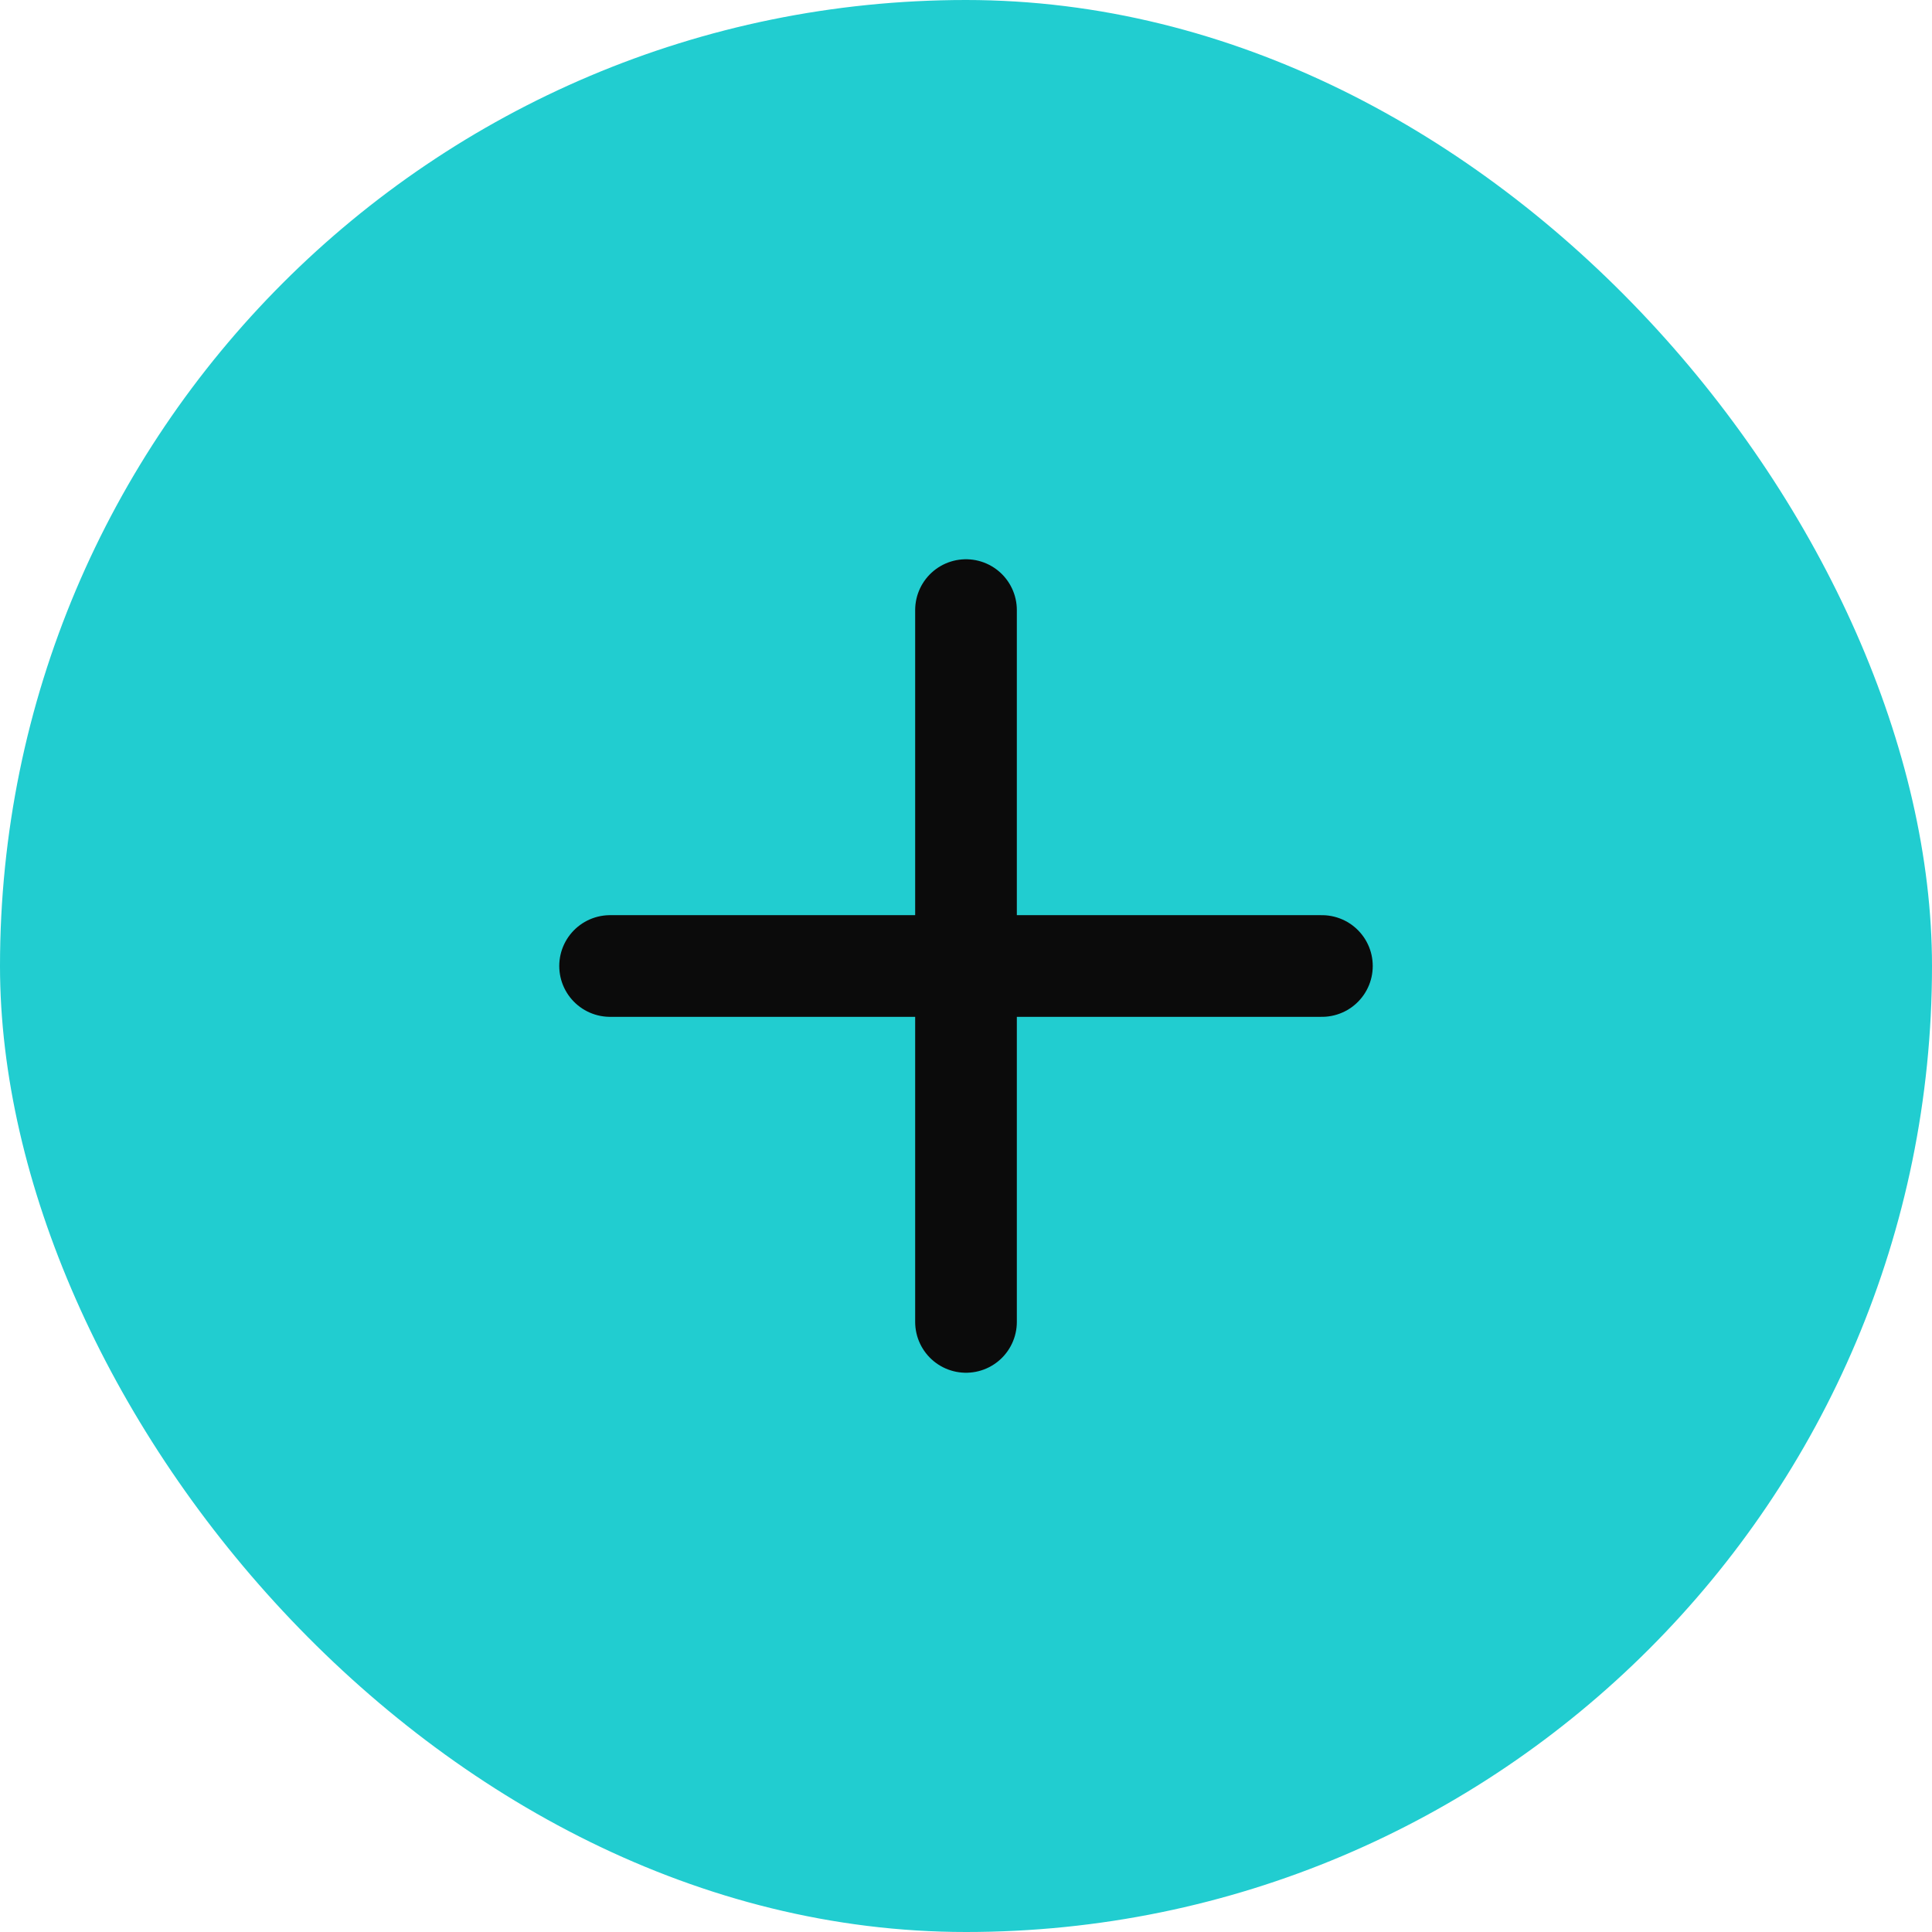 <svg width="32" height="32" viewBox="0 0 32 32" fill="none" xmlns="http://www.w3.org/2000/svg">
<rect width="32" height="32" rx="16" fill="#21CDD0"/>
<path d="M16 10.105V21.895M10.105 16H21.895" stroke="#0B0B0B" stroke-width="1.684" stroke-linecap="round" stroke-linejoin="round"/>
</svg>
